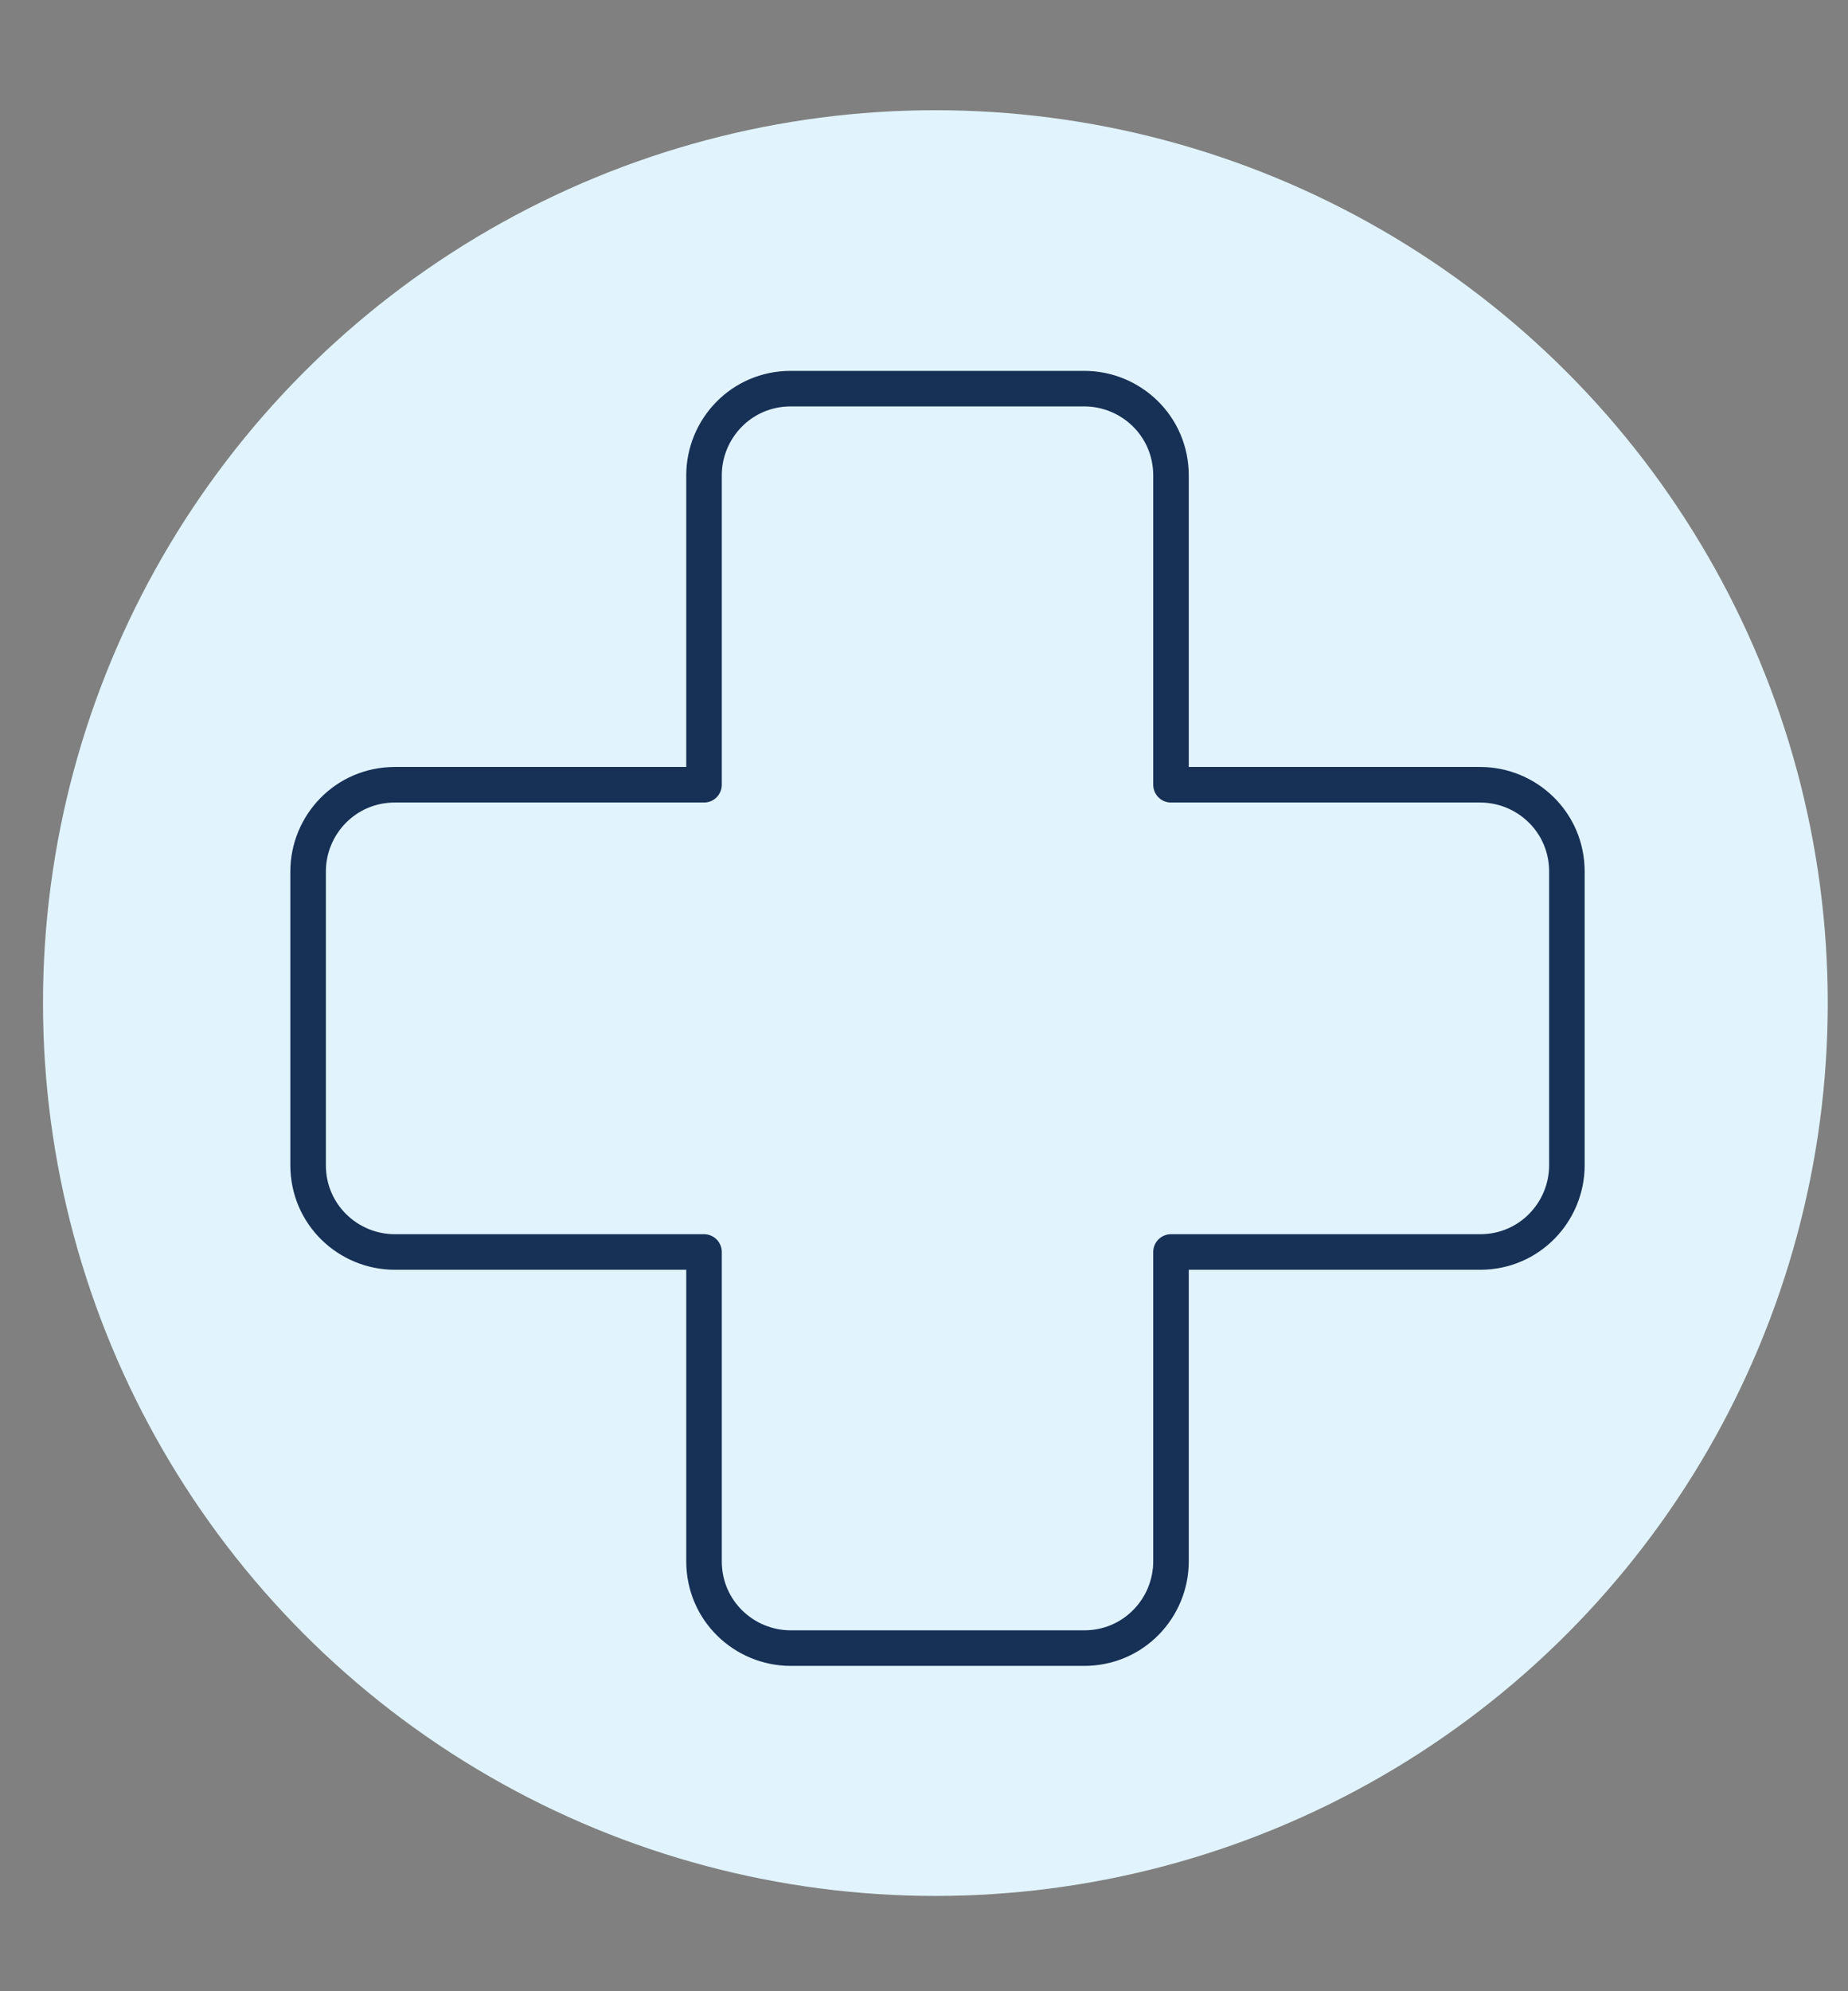 <?xml version="1.0" encoding="UTF-8"?>
<svg id="Layer_1" data-name="Layer 1" xmlns="http://www.w3.org/2000/svg" viewBox="0 0 52 56">
  <rect x="0" y="0" width="52" height="56" fill="#808080" stroke="none"/>
  <defs>
    <style>
      .cls-1 {
        fill: none;
        stroke: #173056;
        stroke-linecap: round;
        stroke-linejoin: round;
      }

      .cls-2 {
        fill: #e1f4fd;
        stroke-width: 0px;
      }
    </style>
  </defs>
  <circle class="cls-2" cx="26.32" cy="28.21" r="25.11"/>
  <path class="cls-1" d="M41.65,22.07h-8.7v-8.7c0-1.39-1.13-2.44-2.44-2.44h-8.26c-1.39,0-2.44,1.13-2.44,2.44v8.7h-8.7c-1.39,0-2.44,1.13-2.44,2.44v8.26c0,1.39,1.13,2.44,2.44,2.44h8.7v8.7c0,1.39,1.13,2.44,2.44,2.44h8.26c1.39,0,2.44-1.13,2.44-2.44v-8.7h8.7c1.39,0,2.44-1.13,2.44-2.44v-8.26c0-1.39-1.13-2.44-2.44-2.44Z"/>
</svg>